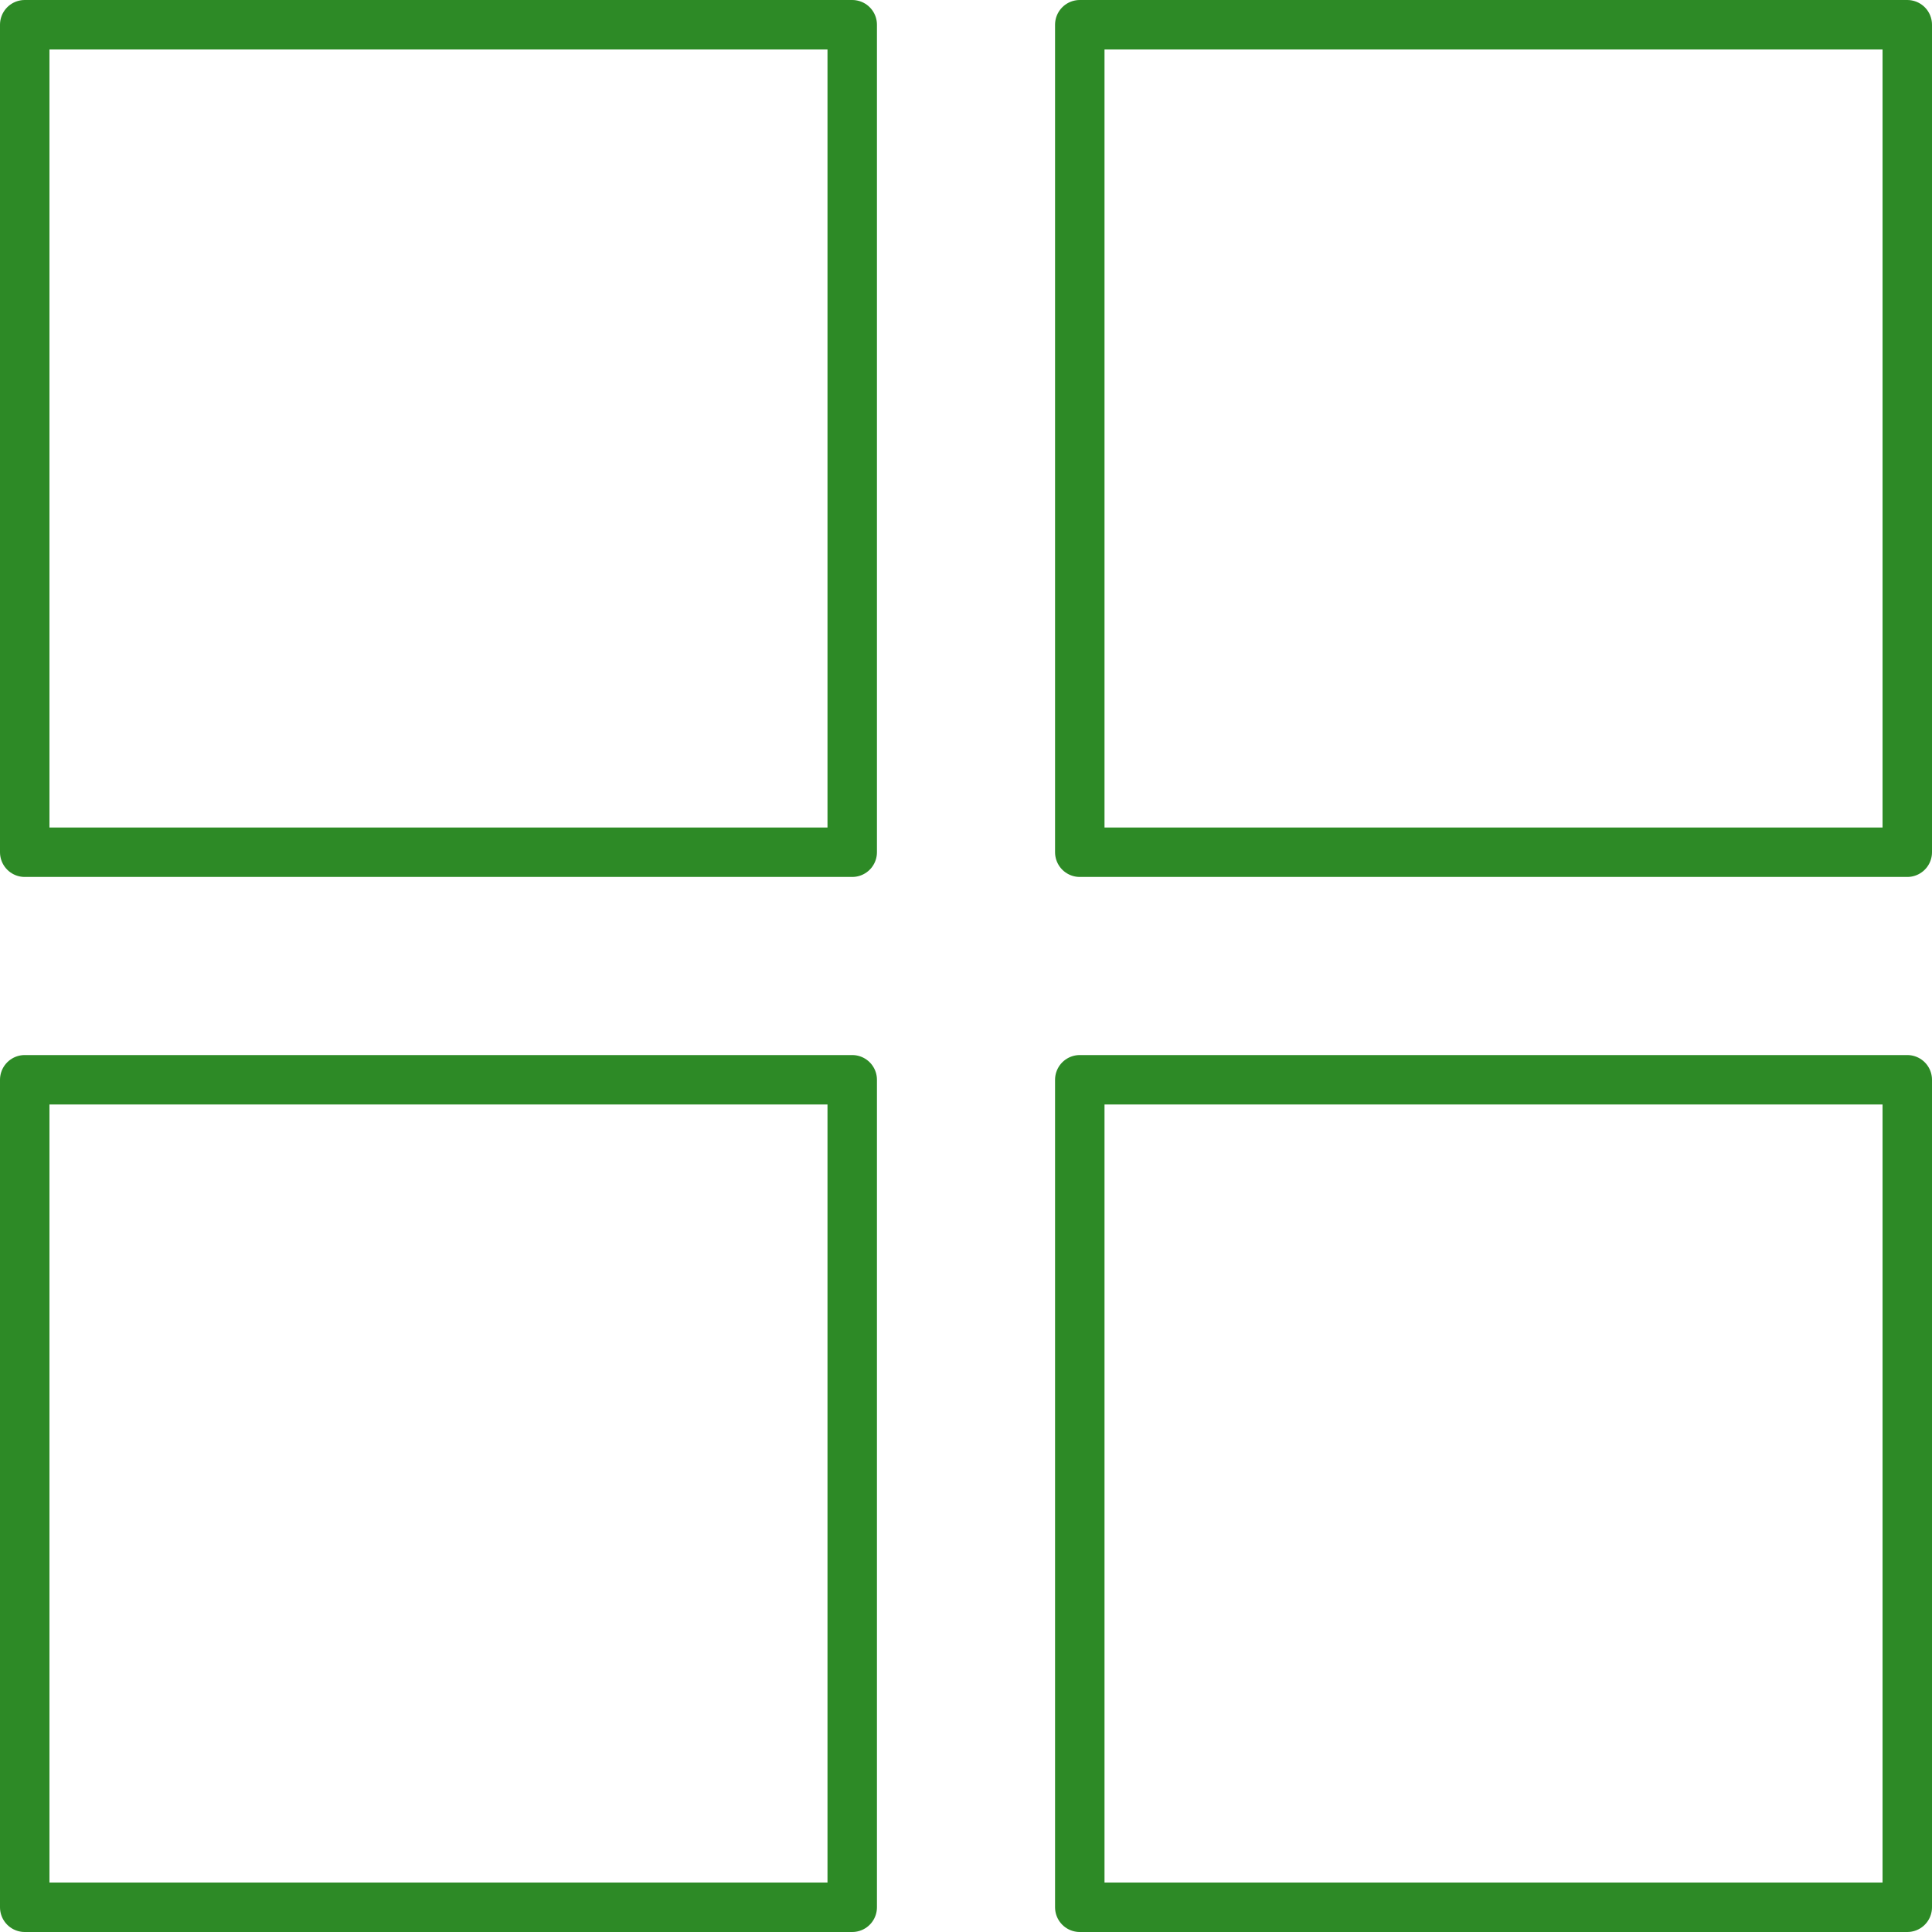 <svg xmlns="http://www.w3.org/2000/svg" width="29.299" height="29.299" viewBox="0 0 29.299 29.299"><defs><style>.a{fill:none;stroke:#2d8a26;stroke-linecap:square;stroke-linejoin:round;stroke-width:0.75px;}</style></defs><g transform="translate(0.375 -3.162)"><path class="a" d="M0,0H12.549V12.549H0Z" transform="translate(0 3.537)"/><path class="a" d="M0,0H12.549V12.549H0Z" transform="translate(16 3.537)"/><path class="a" d="M0,0H12.549V12.549H0Z" transform="translate(16 19.537)"/><path class="a" d="M0,0H12.549V12.549H0Z" transform="translate(0 19.537)"/></g></svg>